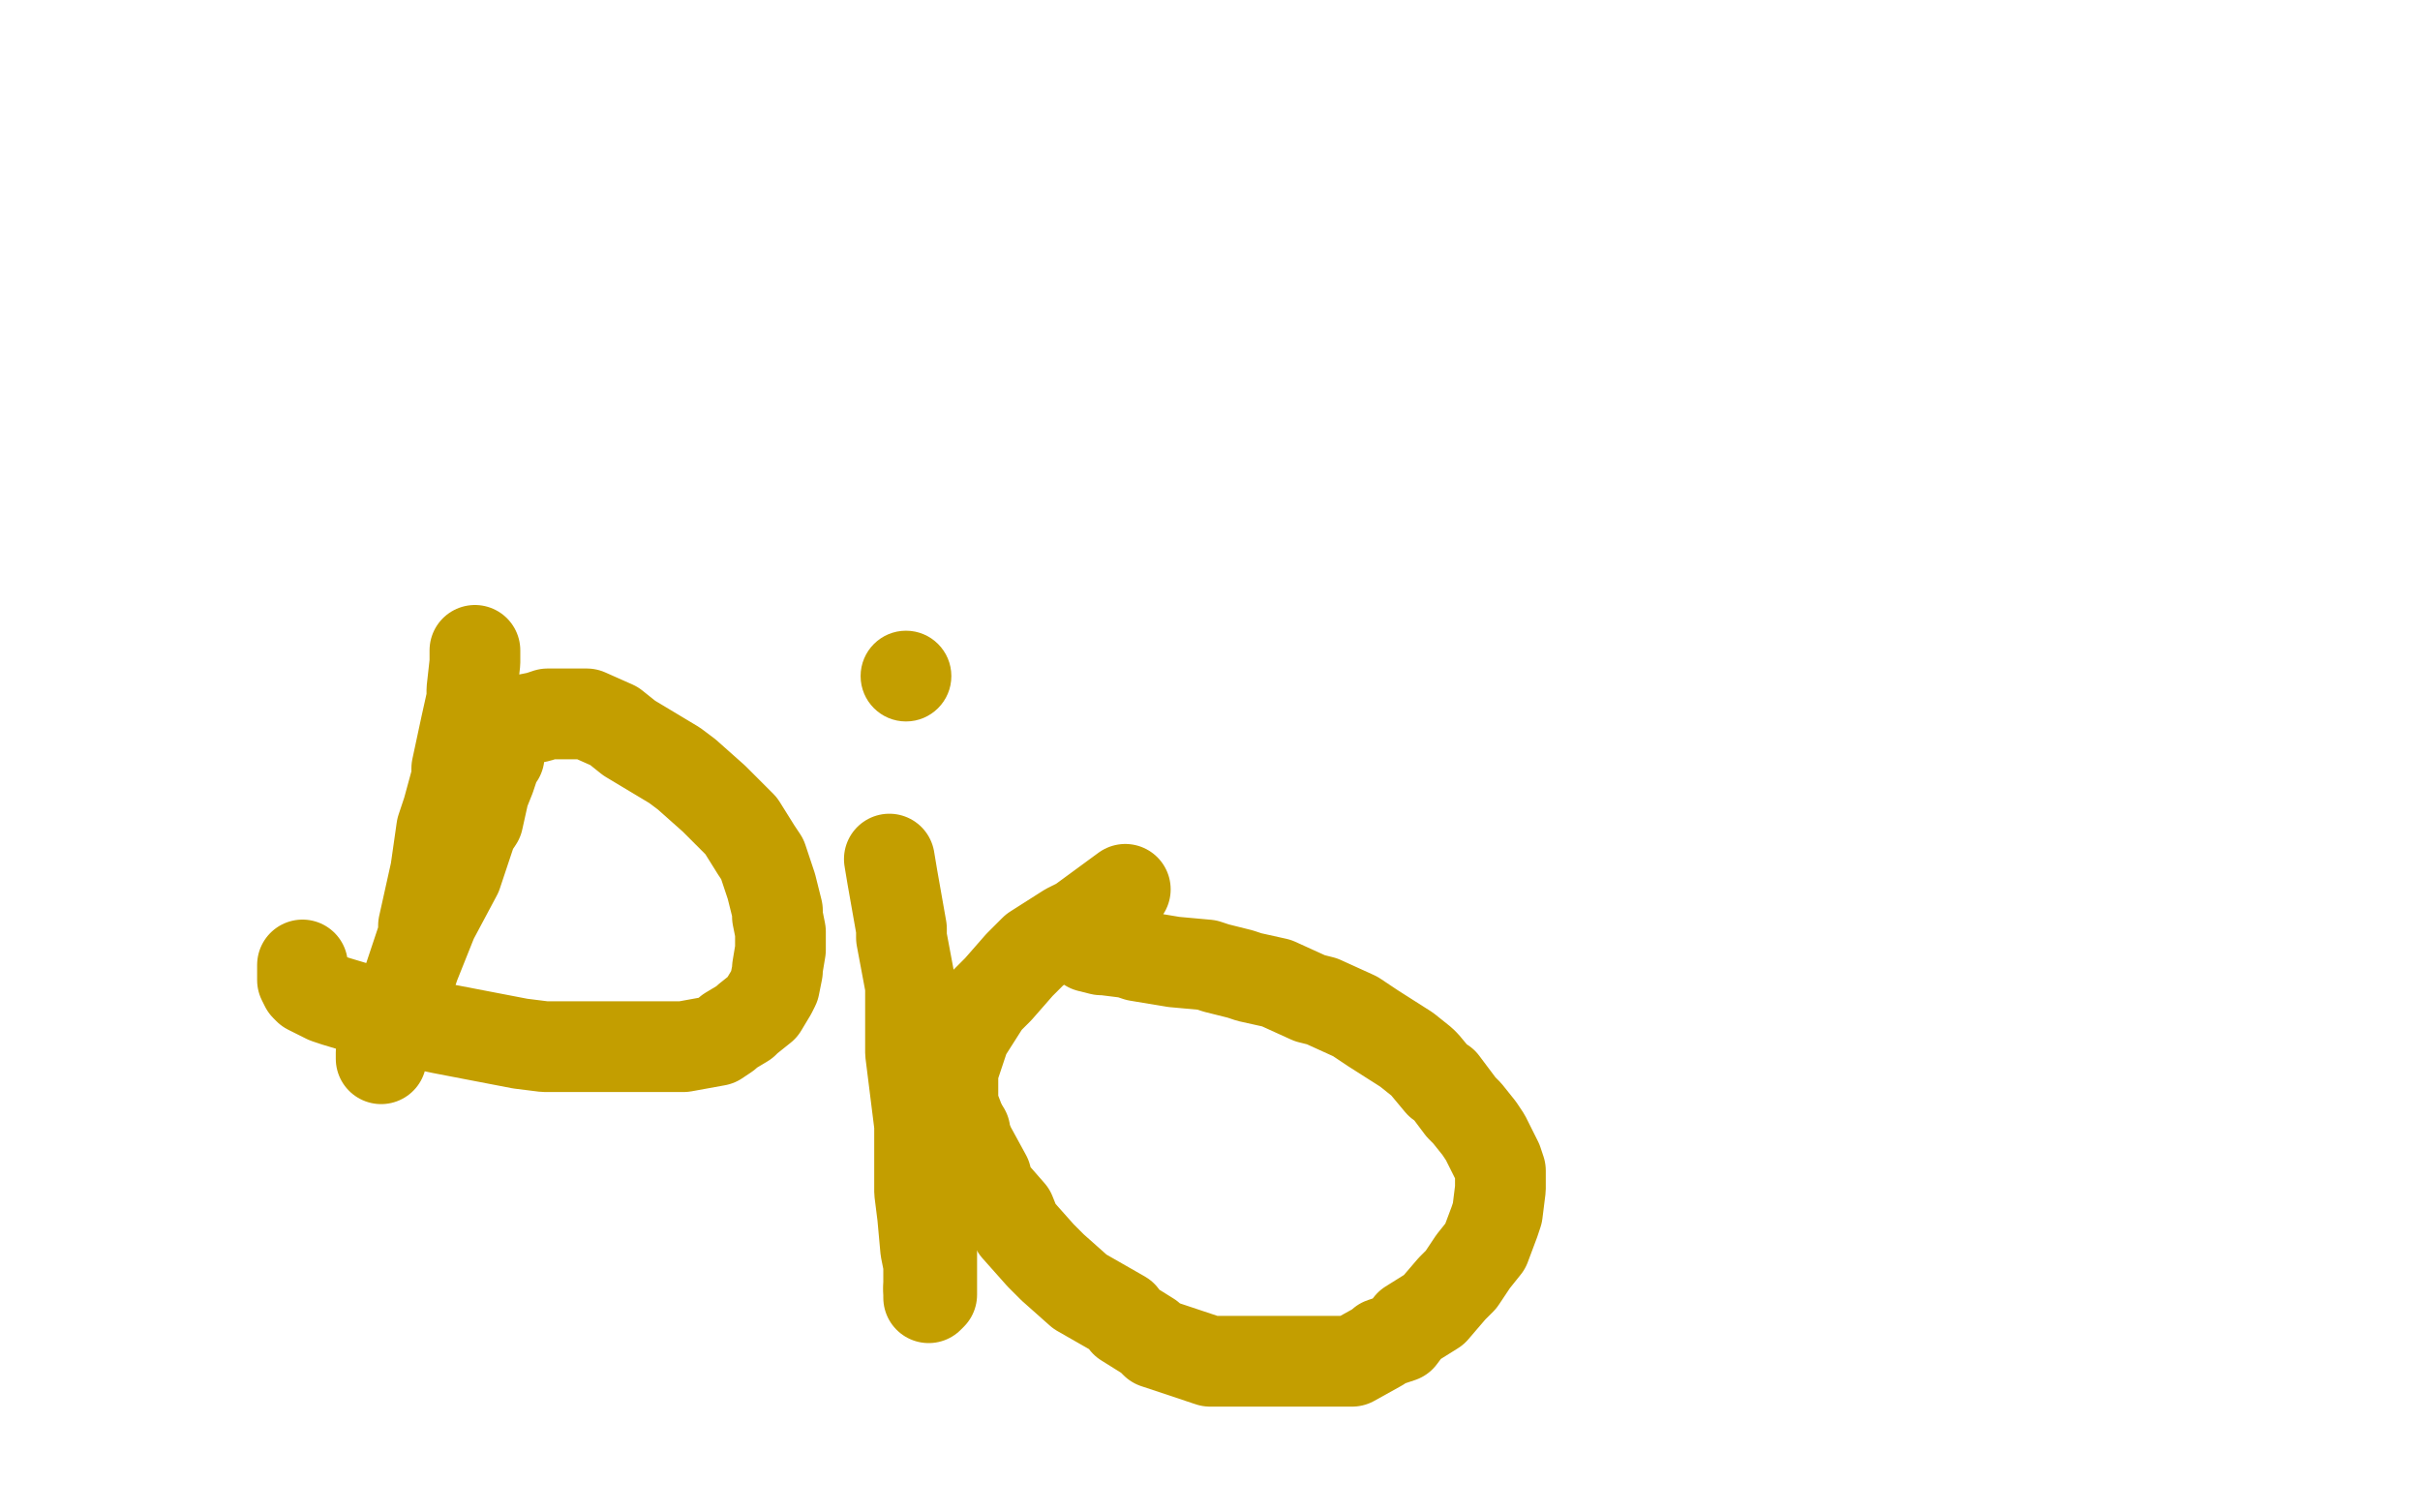 <?xml version="1.0" standalone="no"?>
<!DOCTYPE svg PUBLIC "-//W3C//DTD SVG 1.1//EN"
"http://www.w3.org/Graphics/SVG/1.1/DTD/svg11.dtd">

<svg width="800" height="500" version="1.1" xmlns="http://www.w3.org/2000/svg" xmlns:xlink="http://www.w3.org/1999/xlink" style="stroke-antialiasing: false"><desc>This SVG has been created on https://colorillo.com/</desc><rect x='0' y='0' width='800' height='500' style='fill: rgb(255,255,255); stroke-width:0' /><polyline points="157,215 157,216 157,216 157,219 157,219 156,228 156,228 156,231 156,231 154,240 154,240 151,254 151,254 151,257 151,257 148,268 148,268 146,274 146,274 144,288 144,288 140,306 140,306 140,309 140,309 134,327 134,327 133,330 128,343 126,349 126,350 126,348 127,347 130,339 132,334 135,325 137,319 143,304 151,289 152,286 156,274 158,271 160,262 162,257 163,254 163,251 165,250 165,247 165,245 165,244 166,242 168,241 169,240 170,239 171,238 173,238 178,237 181,236 182,236 186,236 187,236 190,236 193,236 194,236 203,240 208,244 223,253 227,256 236,264 242,270 245,273 250,281 252,284 255,293 257,301 257,303 258,308 258,311 258,314 257,320 257,321 256,326 255,328 252,333 247,337 246,338 241,341 240,342 237,344 226,346 220,346 206,346 201,346 180,346 172,345 146,340 127,336 121,334 111,331 108,330 102,327 101,326 100,324 100,323 100,322 100,320 100,319" style="fill: none; stroke: #c39e00; stroke-width: 30; stroke-linejoin: round; stroke-linecap: round; stroke-antialiasing: false; stroke-antialias: 0; opacity: 1.0"/>
<polyline points="307,426 307,429 308,428 308,425 308,418 308,412 309,395 311,389 319,374" style="fill: none; stroke: #c39e00; stroke-width: 30; stroke-linejoin: round; stroke-linecap: round; stroke-antialiasing: false; stroke-antialias: 0; opacity: 1.0"/>
<circle cx="299.5" cy="223.5" r="15" style="fill: #c39e00; stroke-antialiasing: false; stroke-antialias: 0; opacity: 1.0"/>
<polyline points="294,284 295,290 295,290 298,307 298,307 298,310 298,310 301,326 301,326 301,331 301,331 301,348 301,348 304,372 304,372 304,377 304,377 304,394 304,394 305,402 305,402 306,413 306,413 307,418 307,418 307,426 307,426" style="fill: none; stroke: #c39e00; stroke-width: 30; stroke-linejoin: round; stroke-linecap: round; stroke-antialiasing: false; stroke-antialias: 0; opacity: 1.0"/>
<polyline points="372,294 357,305 357,305 353,307 353,307 342,314 342,314 337,319 337,319 330,327 330,327 326,331 326,331 319,342 319,342 316,351 316,351 315,354 315,354 315,362 315,362 315,365 315,365 320,378 320,378 326,389 326,389 327,393 334,401 336,406 344,415 348,419 357,427 371,435 372,437 380,442 382,444 391,447 400,450 403,450 408,450 411,450 418,450 424,450 427,450 430,450 433,450 440,450 442,450 447,450 456,445 457,444 463,442 466,438 474,433 480,426 483,423 487,417 491,412 494,404 495,401 496,393 496,387 495,384 492,378 491,376 489,373 485,368 483,366 477,358 476,358 471,352 470,351 465,347 454,340 448,336 437,331 433,330 422,325 413,323 410,322 402,320 399,319 388,318 376,316 373,315 365,314 364,314 360,313 357,311 356,310" style="fill: none; stroke: #c39e00; stroke-width: 30; stroke-linejoin: round; stroke-linecap: round; stroke-antialiasing: false; stroke-antialias: 0; opacity: 1.0"/>
</svg>
